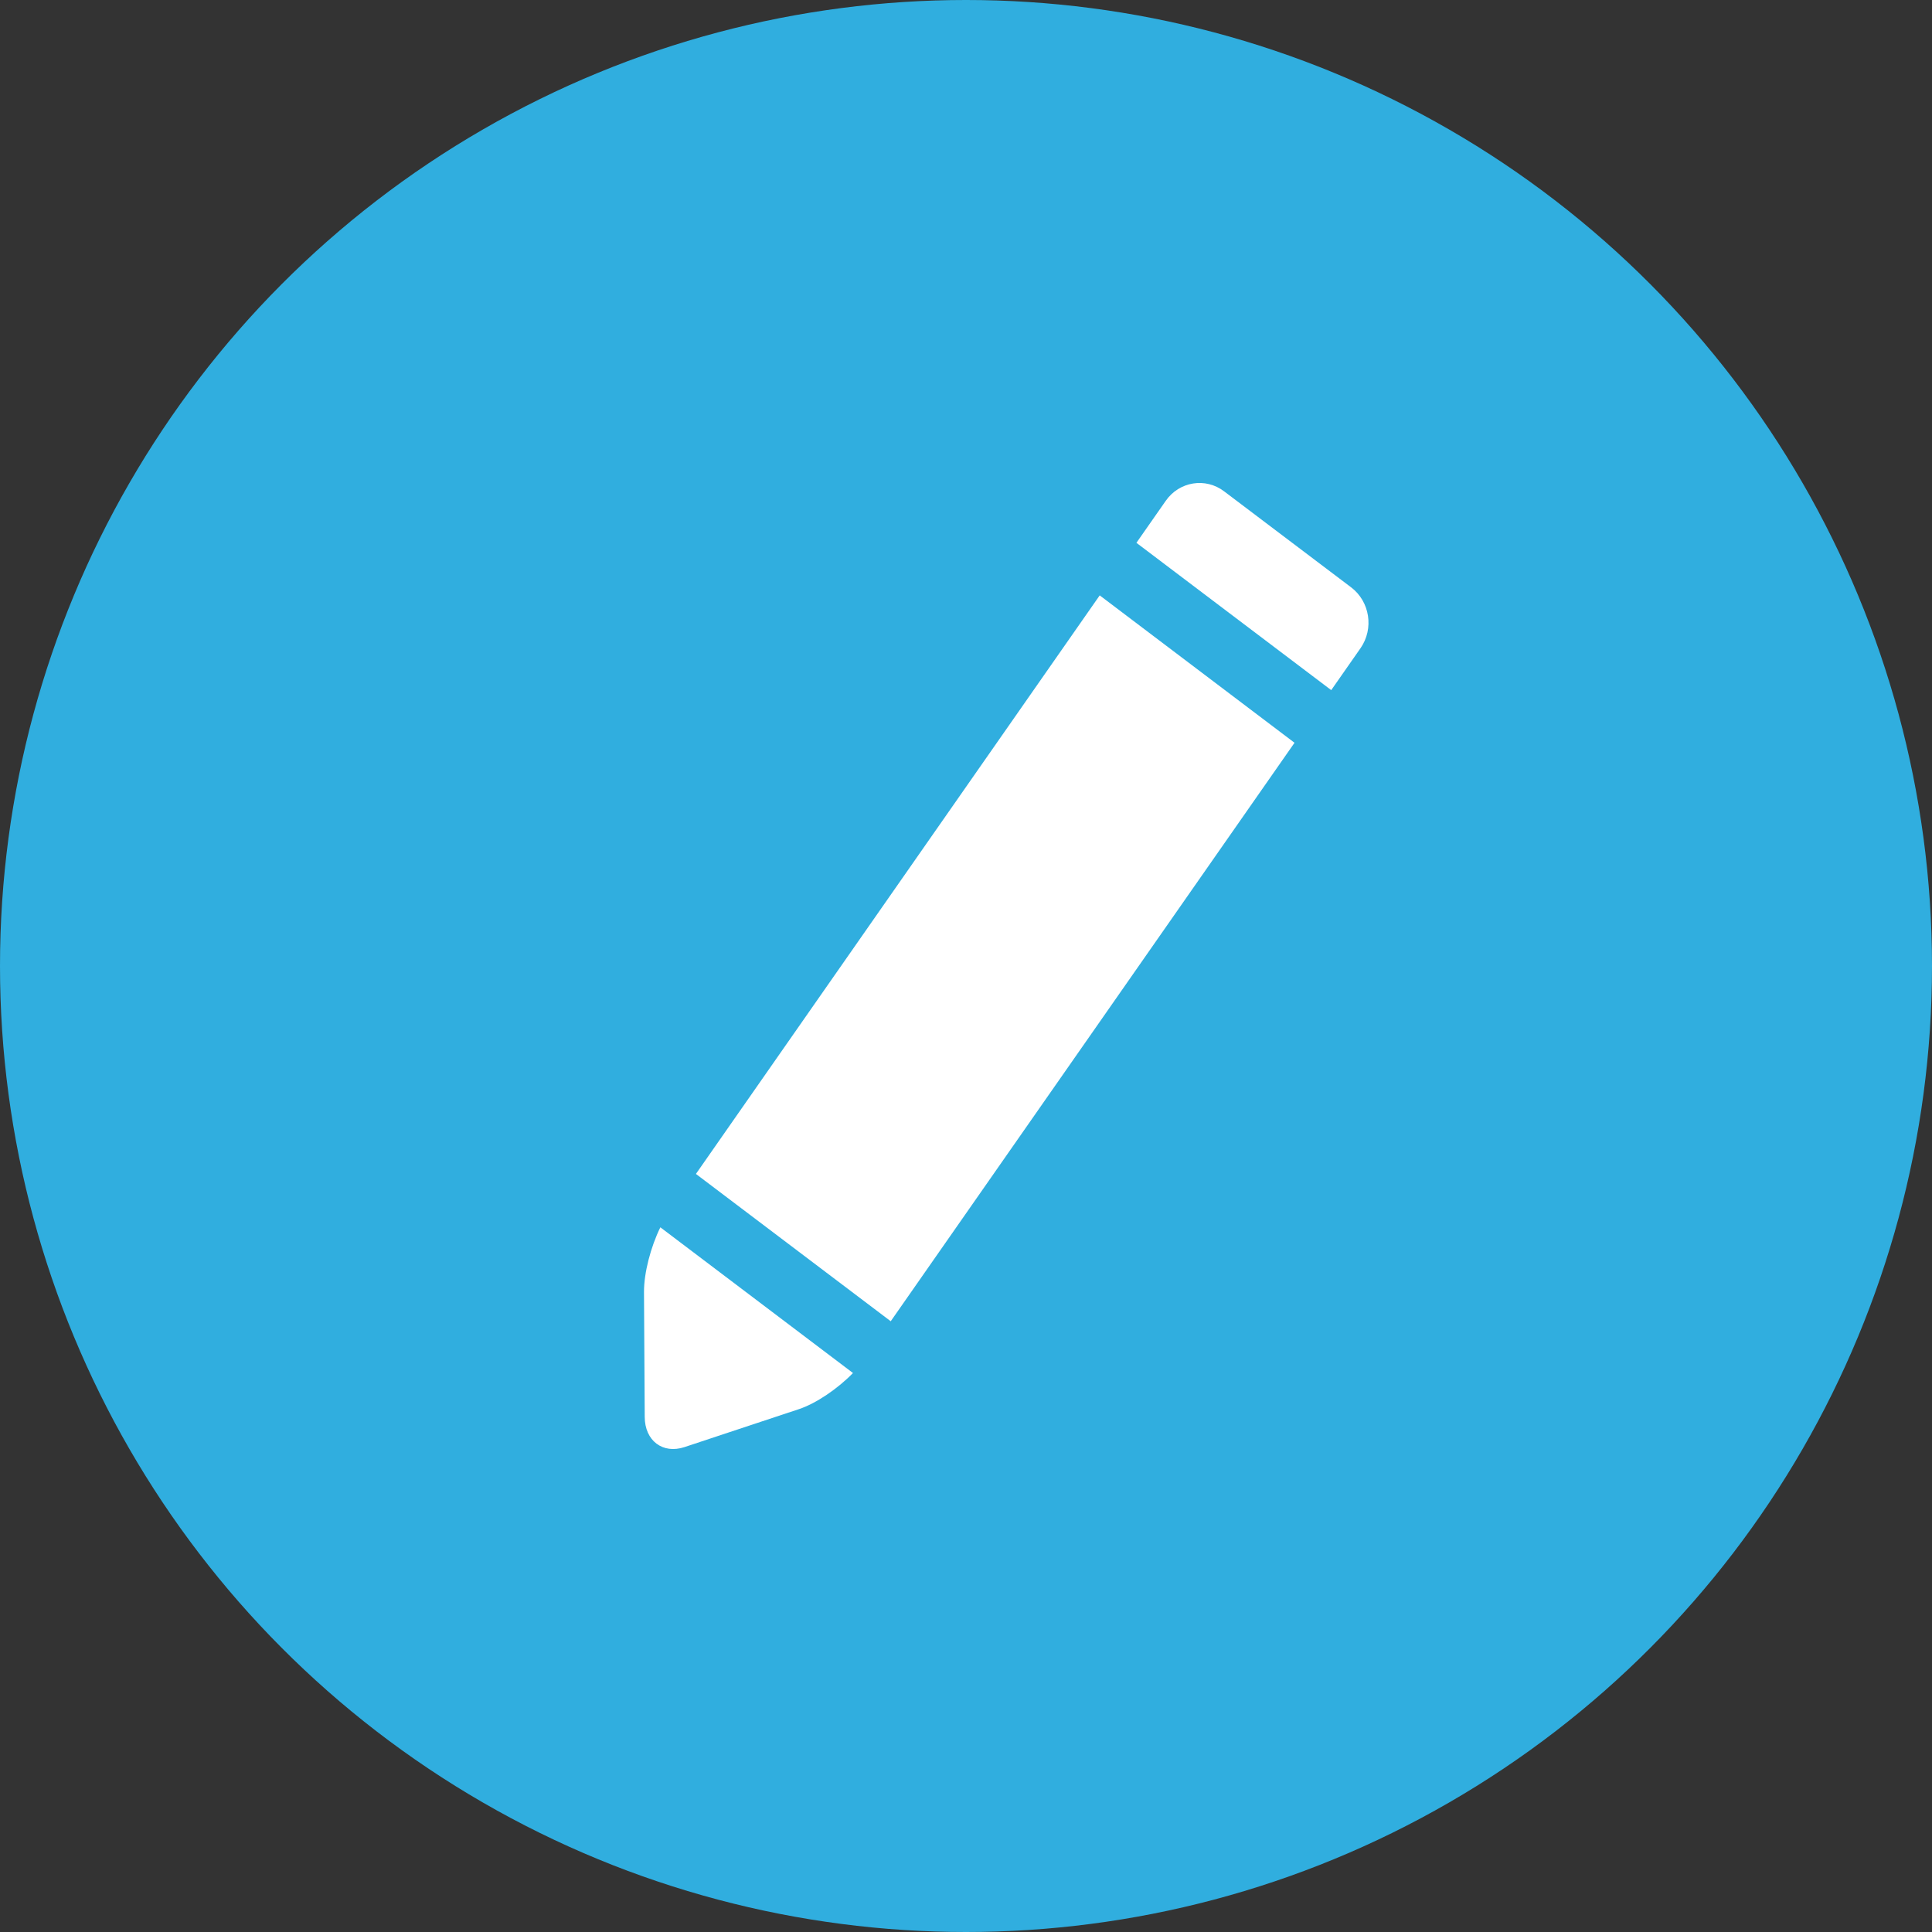 <?xml version="1.0" encoding="UTF-8"?>
<svg width="24px" height="24px" viewBox="0 0 24 24" version="1.1" xmlns="http://www.w3.org/2000/svg" xmlns:xlink="http://www.w3.org/1999/xlink">
    <rect x="0" y="0" width="24" height="24" fill="#333333" stroke="none"/>
    <circle fill="#30AEDF" cx="12" cy="12" r="12"></circle>
    <path fill-rule="evenodd" d="M11.065,16.413 L16.081,9.227 L13.661,7.396 L8.645,14.583 L11.065,16.413 L11.065,16.413 Z M10.596,17.056 C10.409,17.249 10.139,17.434 9.924,17.505 L8.504,17.976 C8.232,18.066 8.01,17.897 8.009,17.601 L8,16.049 C7.999,15.813 8.083,15.491 8.203,15.246 L10.596,17.056 L10.596,17.056 Z M16.537,8.573 L16.901,8.052 C17.07,7.809 17.017,7.472 16.784,7.296 L15.207,6.104 C14.976,5.928 14.649,5.98 14.481,6.222 L14.117,6.743 L16.537,8.573 L16.537,8.573 Z" fill="#FFFFFF"></path>
</svg>